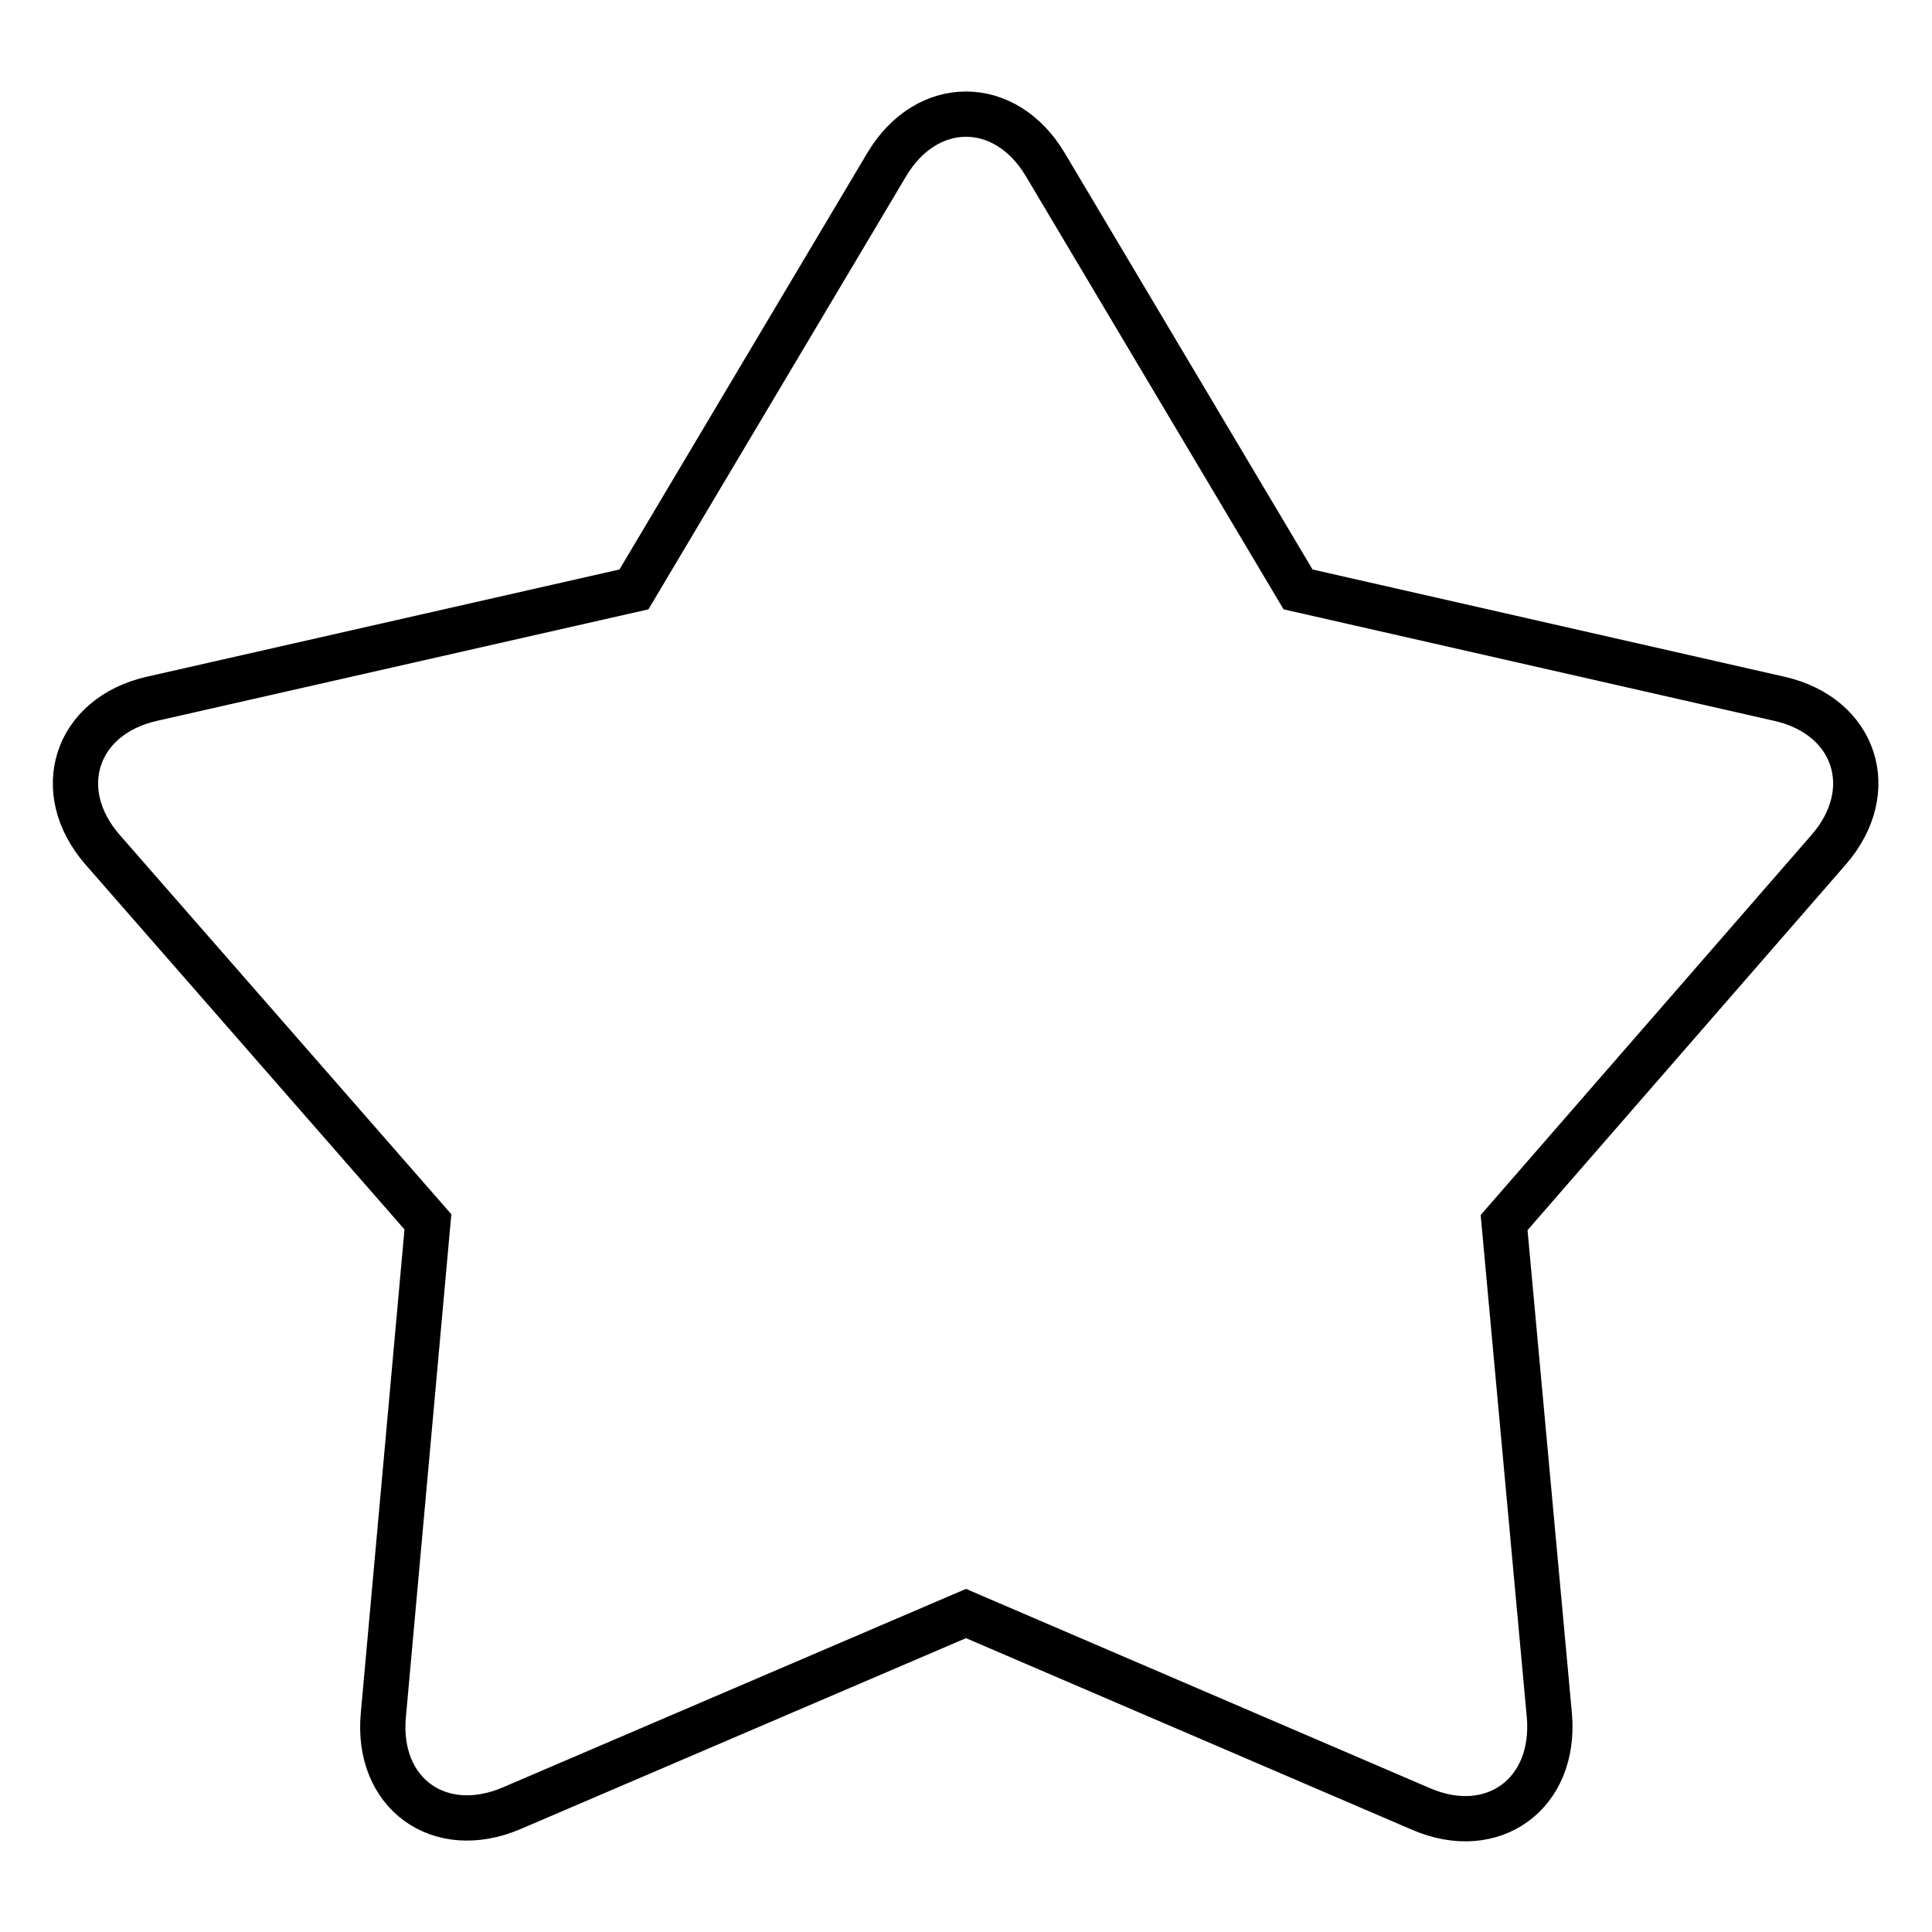 <?xml version="1.0" encoding="utf-8"?>
<!-- Svg Vector Icons : http://www.onlinewebfonts.com/icon -->
<!DOCTYPE svg PUBLIC "-//W3C//DTD SVG 1.1//EN" "http://www.w3.org/Graphics/SVG/1.1/DTD/svg11.dtd">
<svg version="1.1" xmlns="http://www.w3.org/2000/svg" xmlns:xlink="http://www.w3.org/1999/xlink" x="0px" y="0px" viewBox="0 0 256 256" enable-background="new 0 0 256 256" xml:space="preserve">
<g> <path stroke-width="6" fill-opacity="0" stroke="#000000"  d="M67.8,239.6c-9.6,4.1-18-2-17-12.4l5.9-65.3l-43.1-49.3c-6.8-7.8-3.6-17.7,6.5-20L84,78.1l33.5-56.3 c5.3-8.9,15.7-8.9,21,0L172,78.1l63.8,14.5c10.1,2.3,13.3,12.2,6.5,20L199.3,162l6,65.3c0.9,10.4-7.5,16.5-17,12.4L128,213.8 L67.8,239.6z"/></g>
</svg>